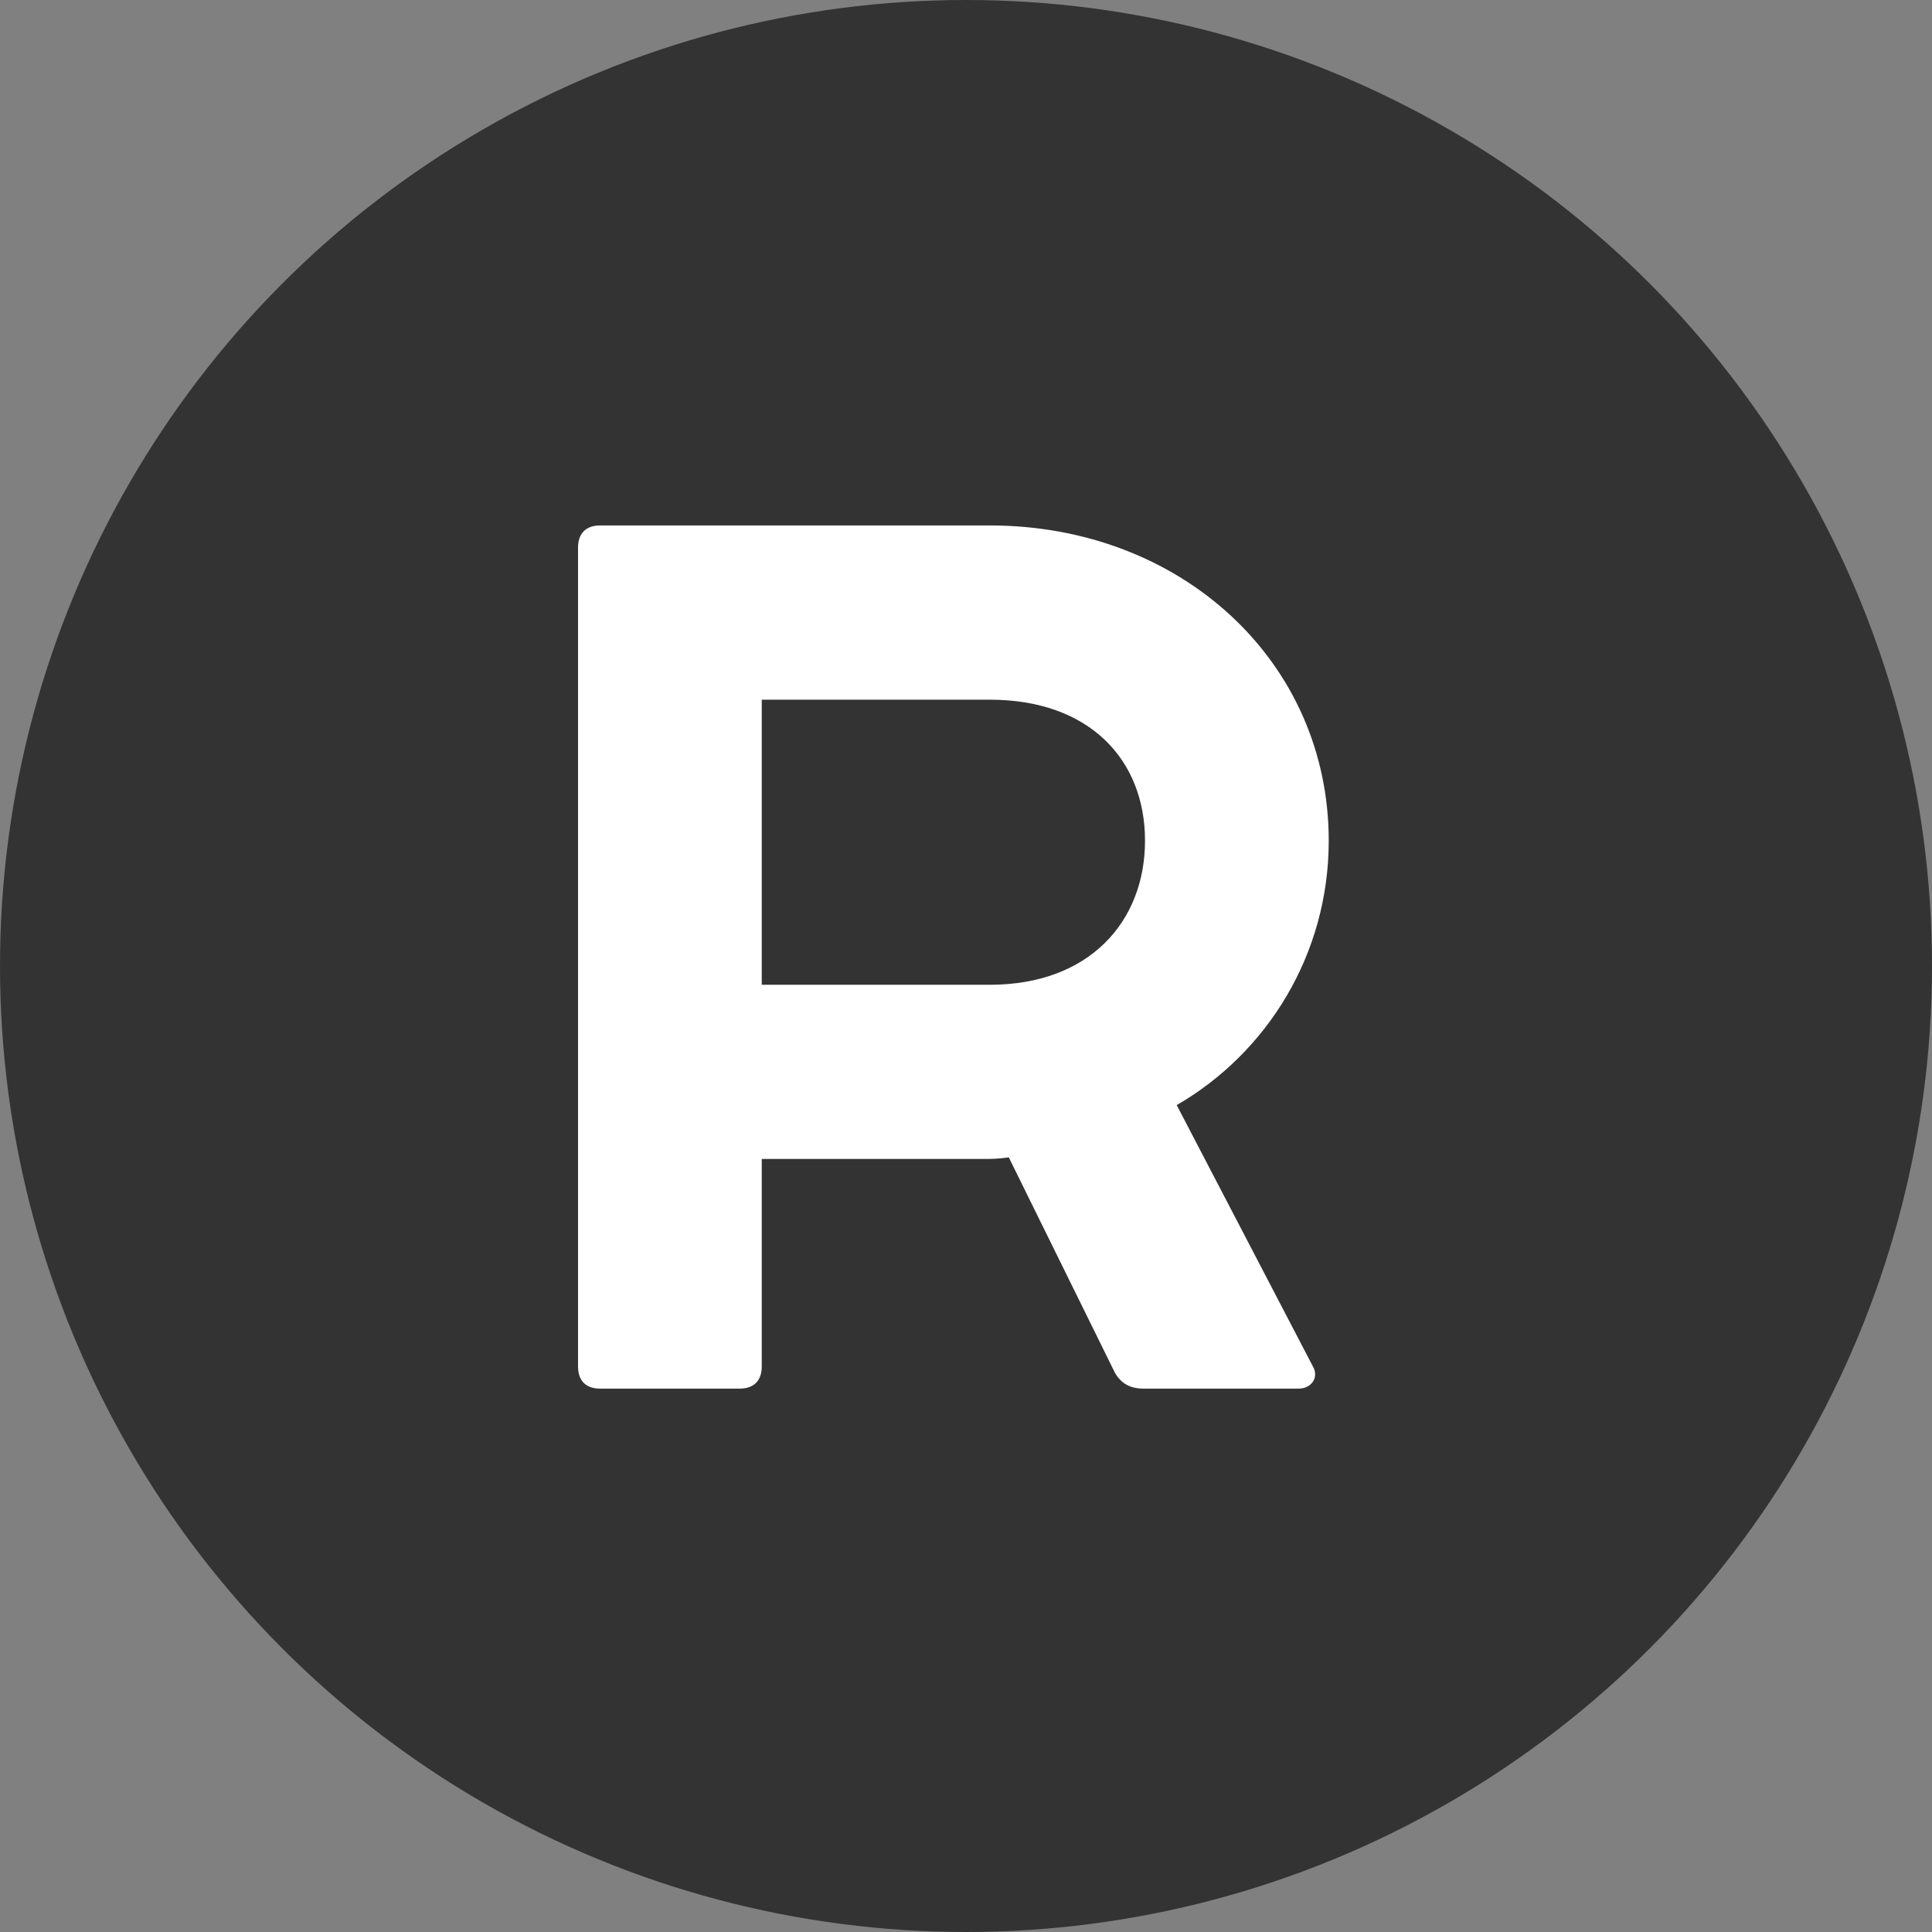 <?xml version="1.0" encoding="UTF-8"?> <svg xmlns="http://www.w3.org/2000/svg" width="32" height="32" viewBox="0 0 32 32" fill="none"><rect x="0" y="0" width="32" height="32" fill="#808080" stroke="none"/> <g clip-path="url(#clip0_640_32)"> <circle cx="16" cy="16" r="16" fill="#333333"></circle> <path d="M9.941 8.703H16.394C19.568 8.703 22.008 10.959 22.008 13.924C22.008 15.812 20.985 17.439 19.49 18.304L21.746 22.633C21.851 22.816 21.719 23 21.51 23H18.939C18.729 23 18.572 22.921 18.467 22.738L16.709 19.17C16.526 19.196 16.394 19.196 16.289 19.196H12.617V22.633C12.617 22.869 12.486 23 12.25 23H9.941C9.705 23 9.574 22.869 9.574 22.633V9.071C9.574 8.835 9.705 8.703 9.941 8.703ZM12.617 16.311H16.394C18.047 16.311 18.965 15.261 18.965 13.924C18.965 12.586 18.047 11.589 16.394 11.589H12.617V16.311Z" fill="white"></path> </g> <defs> <clipPath id="clip0_640_32"> <rect width="32" height="32" fill="white"></rect> </clipPath> </defs> </svg> 